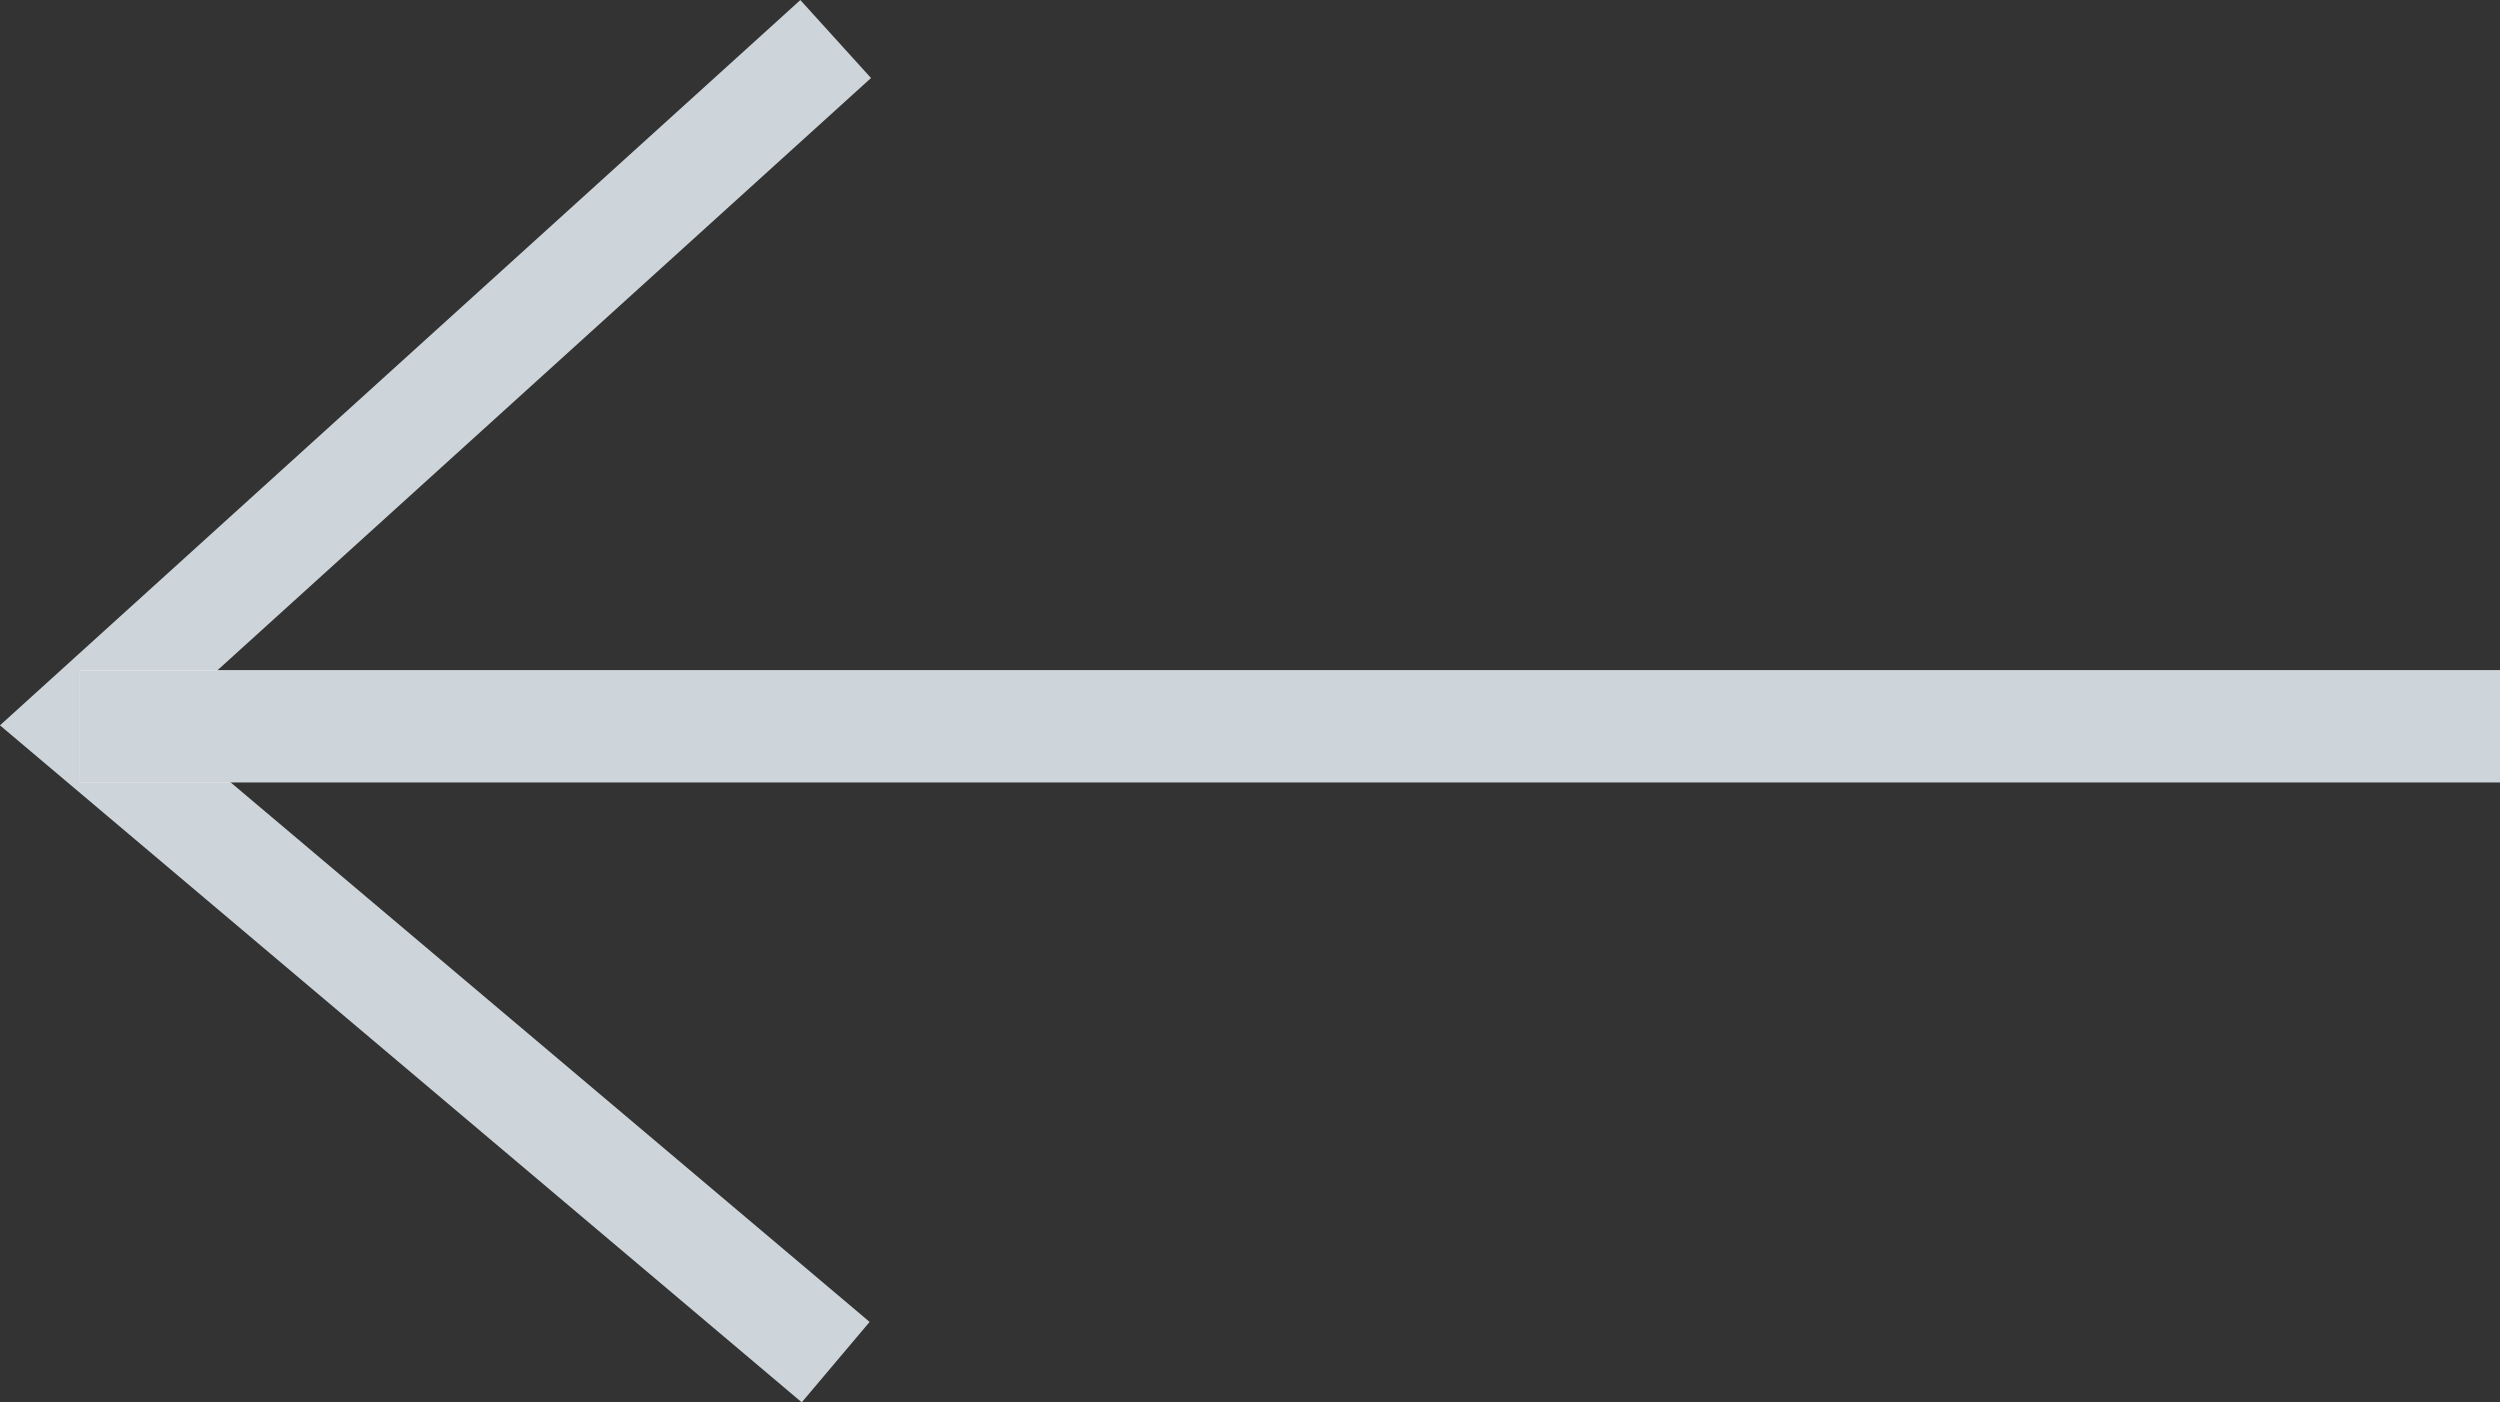 <svg xmlns="http://www.w3.org/2000/svg" width="23.759" height="13.326" viewBox="0 0 23.759 13.326">
  <rect x="0" y="0" width="23.759" height="13.326" fill="#333333" stroke="none"/>
  <g id="コンポーネント_18_8" data-name="コンポーネント 18 – 8" transform="translate(0.759 0.371)">
    <g id="コンポーネント_17_2" data-name="コンポーネント 17 – 2" transform="translate(0)">
      <path id="パス_921" data-name="パス 921" d="M8,.68.817,7.189,8,13.254" transform="translate(-0.817 -0.68)" fill="none" stroke="#cdd5db" stroke-width="1"/>
    </g>
    <g id="長方形_313" data-name="長方形 313" transform="translate(0 6)" fill="#fff" stroke="#cdd5db" stroke-width="1">
      <rect width="23" height="1.063" stroke="none"/>
      <rect x="0.5" y="0.5" width="22" height="0.063" fill="none"/>
    </g>
  </g>
</svg>
